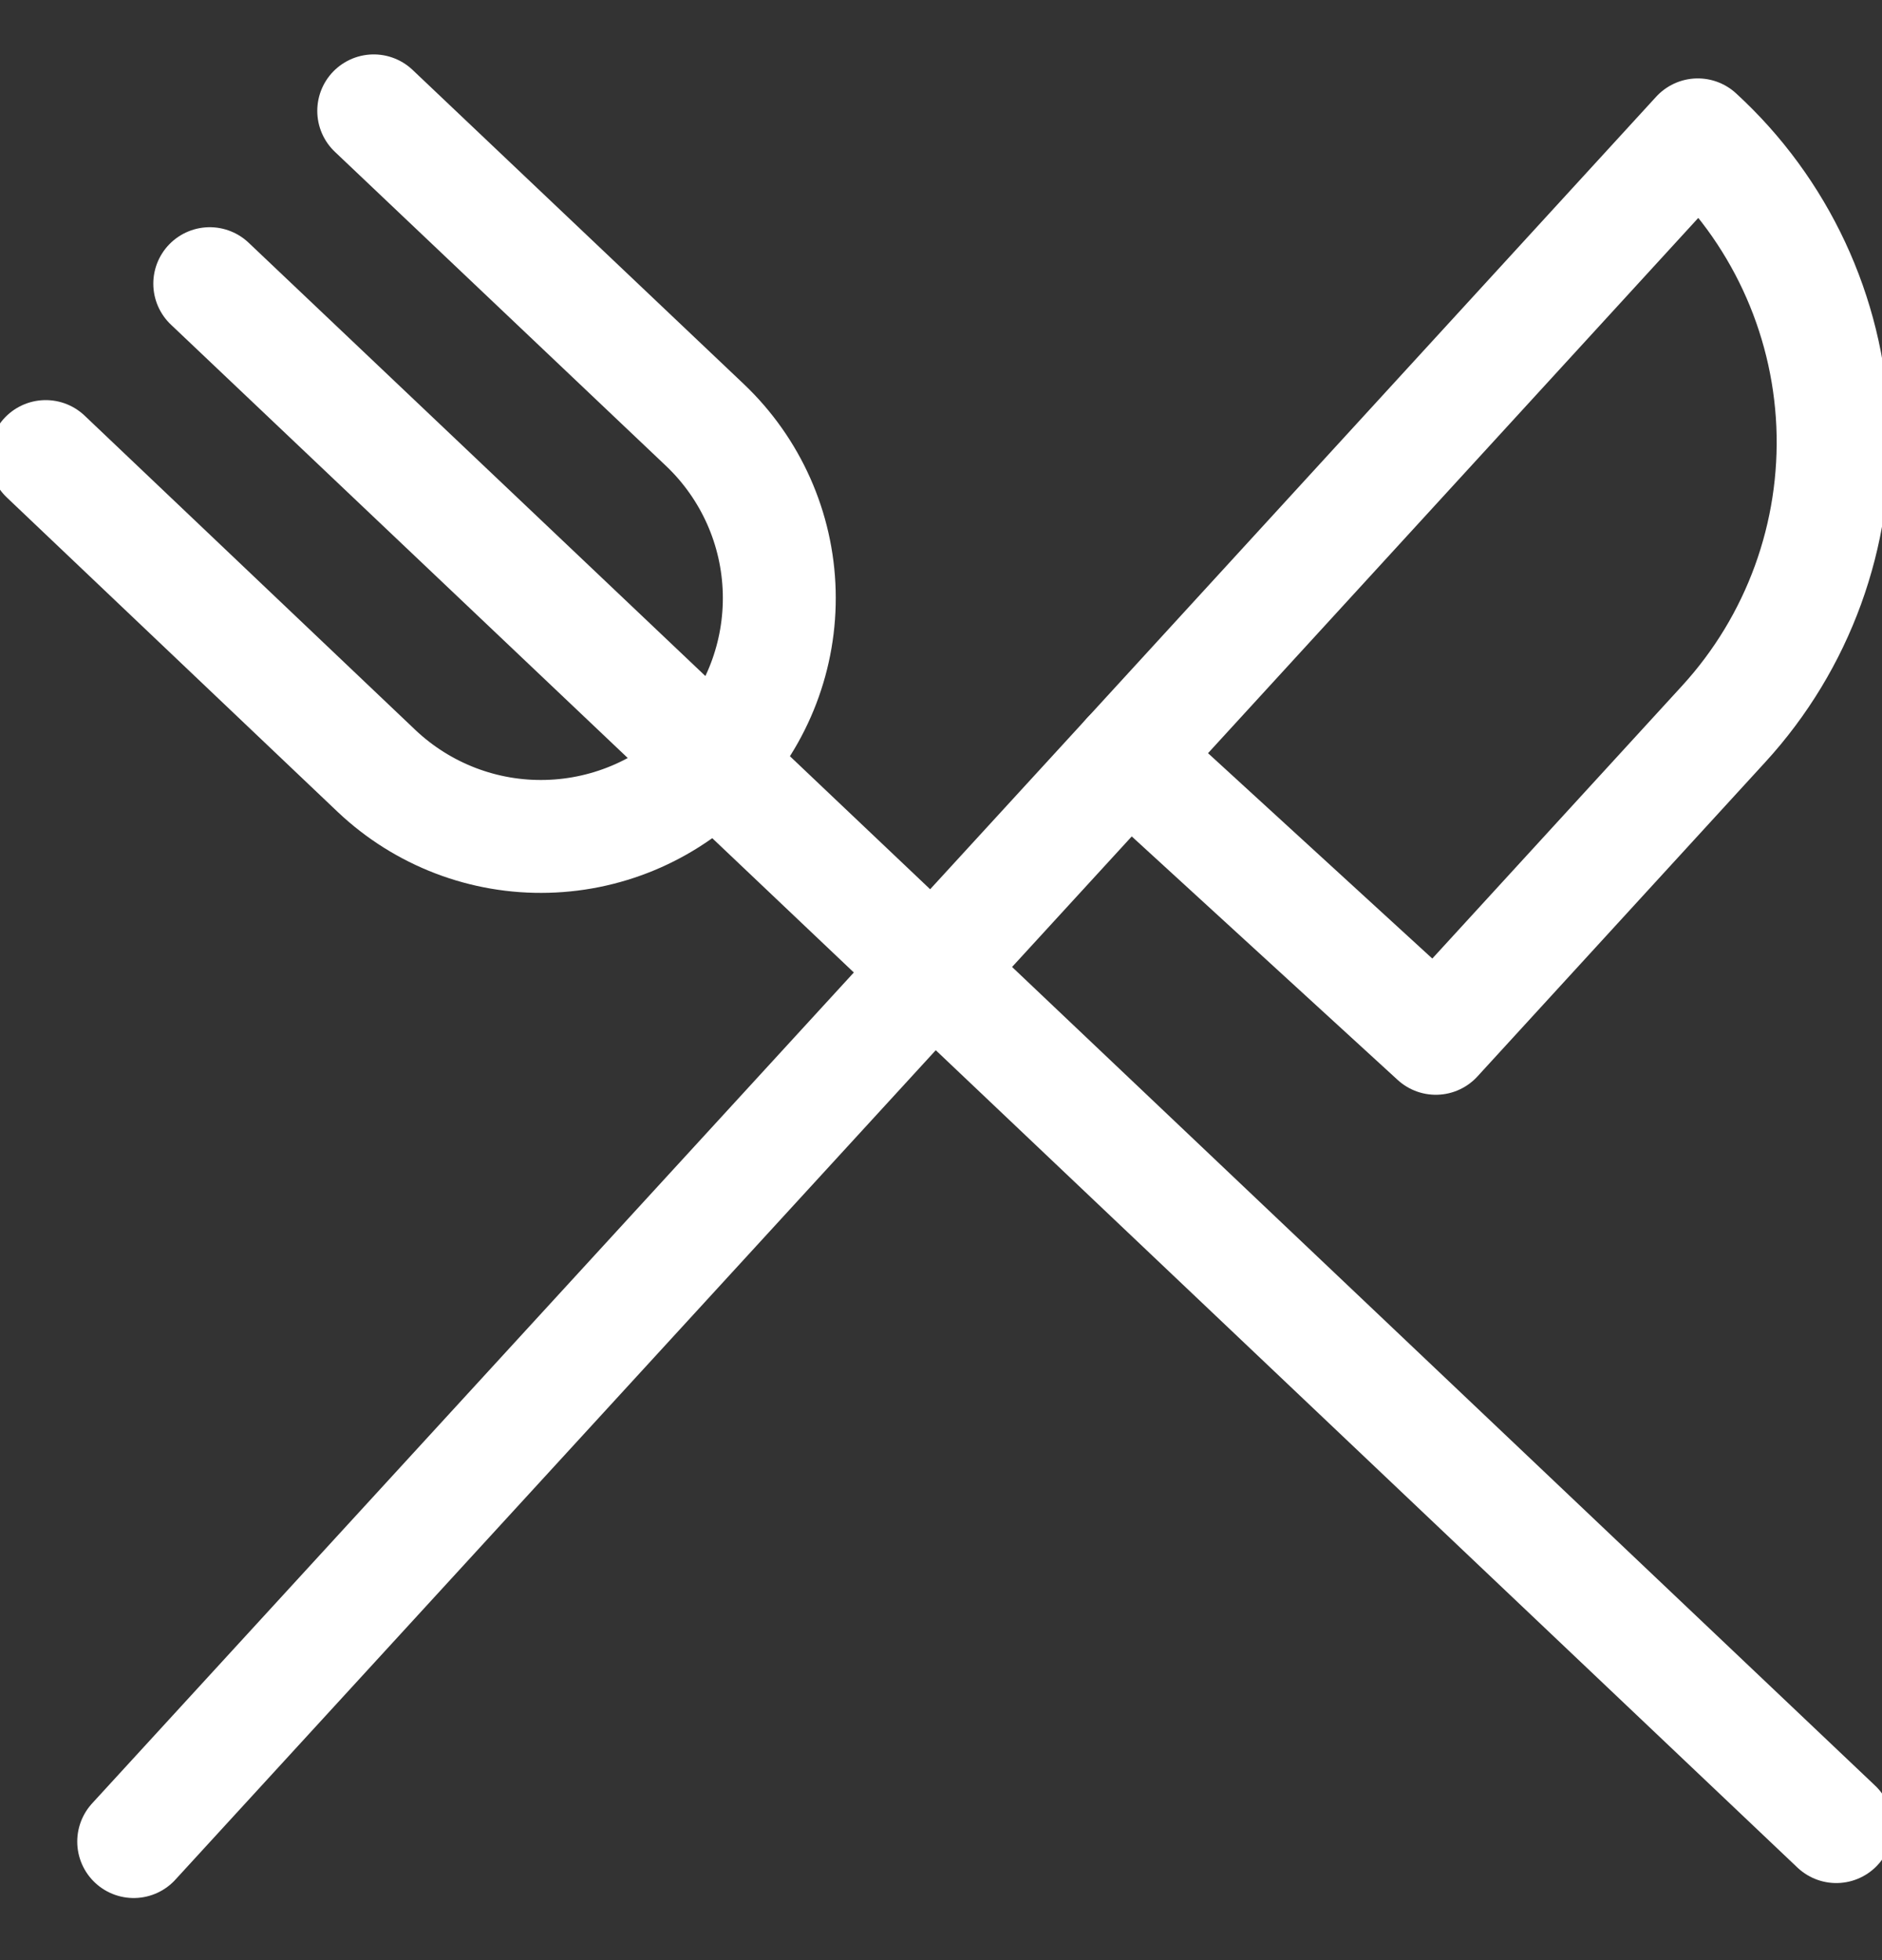 <svg width="24" height="25" viewBox="0 0 24 25" fill="none" xmlns="http://www.w3.org/2000/svg">
<rect x="0" y="0" width="24" height="25" fill="#333333" stroke="none"/>
<g clip-path="url(#clip0_102_2219)">
<path d="M11.895 12.366L23.417 23.297" stroke="white" stroke-width="1.44" stroke-linecap="round" stroke-linejoin="round"/>
<path d="M2.675 3.618L11.895 12.366" stroke="white" stroke-width="1.44" stroke-linecap="round" stroke-linejoin="round"/>
<path d="M4.766 1.414L8.992 5.423C9.576 5.979 9.916 6.743 9.937 7.549C9.958 8.355 9.659 9.137 9.105 9.723C8.549 10.306 7.784 10.646 6.978 10.667C6.172 10.689 5.391 10.389 4.805 9.836L0.583 5.823" stroke="white" stroke-width="1.44" stroke-linecap="round" stroke-linejoin="round"/>
<path d="M21.651 1.72C22.691 2.673 23.31 4 23.372 5.409C23.433 6.818 22.933 8.195 21.98 9.235L18.31 13.243L14.388 9.651L21.651 1.72Z" stroke="white" stroke-width="1.44" stroke-linecap="round" stroke-linejoin="round"/>
<path d="M14.388 9.651L1.705 23.488" stroke="white" stroke-width="1.44" stroke-linecap="round" stroke-linejoin="round"/>
</g>
<defs>
<clipPath id="clip0_102_2219">
<rect width="24" height="24" fill="white" transform="translate(0 0.451)"/>
</clipPath>
</defs>
</svg>
